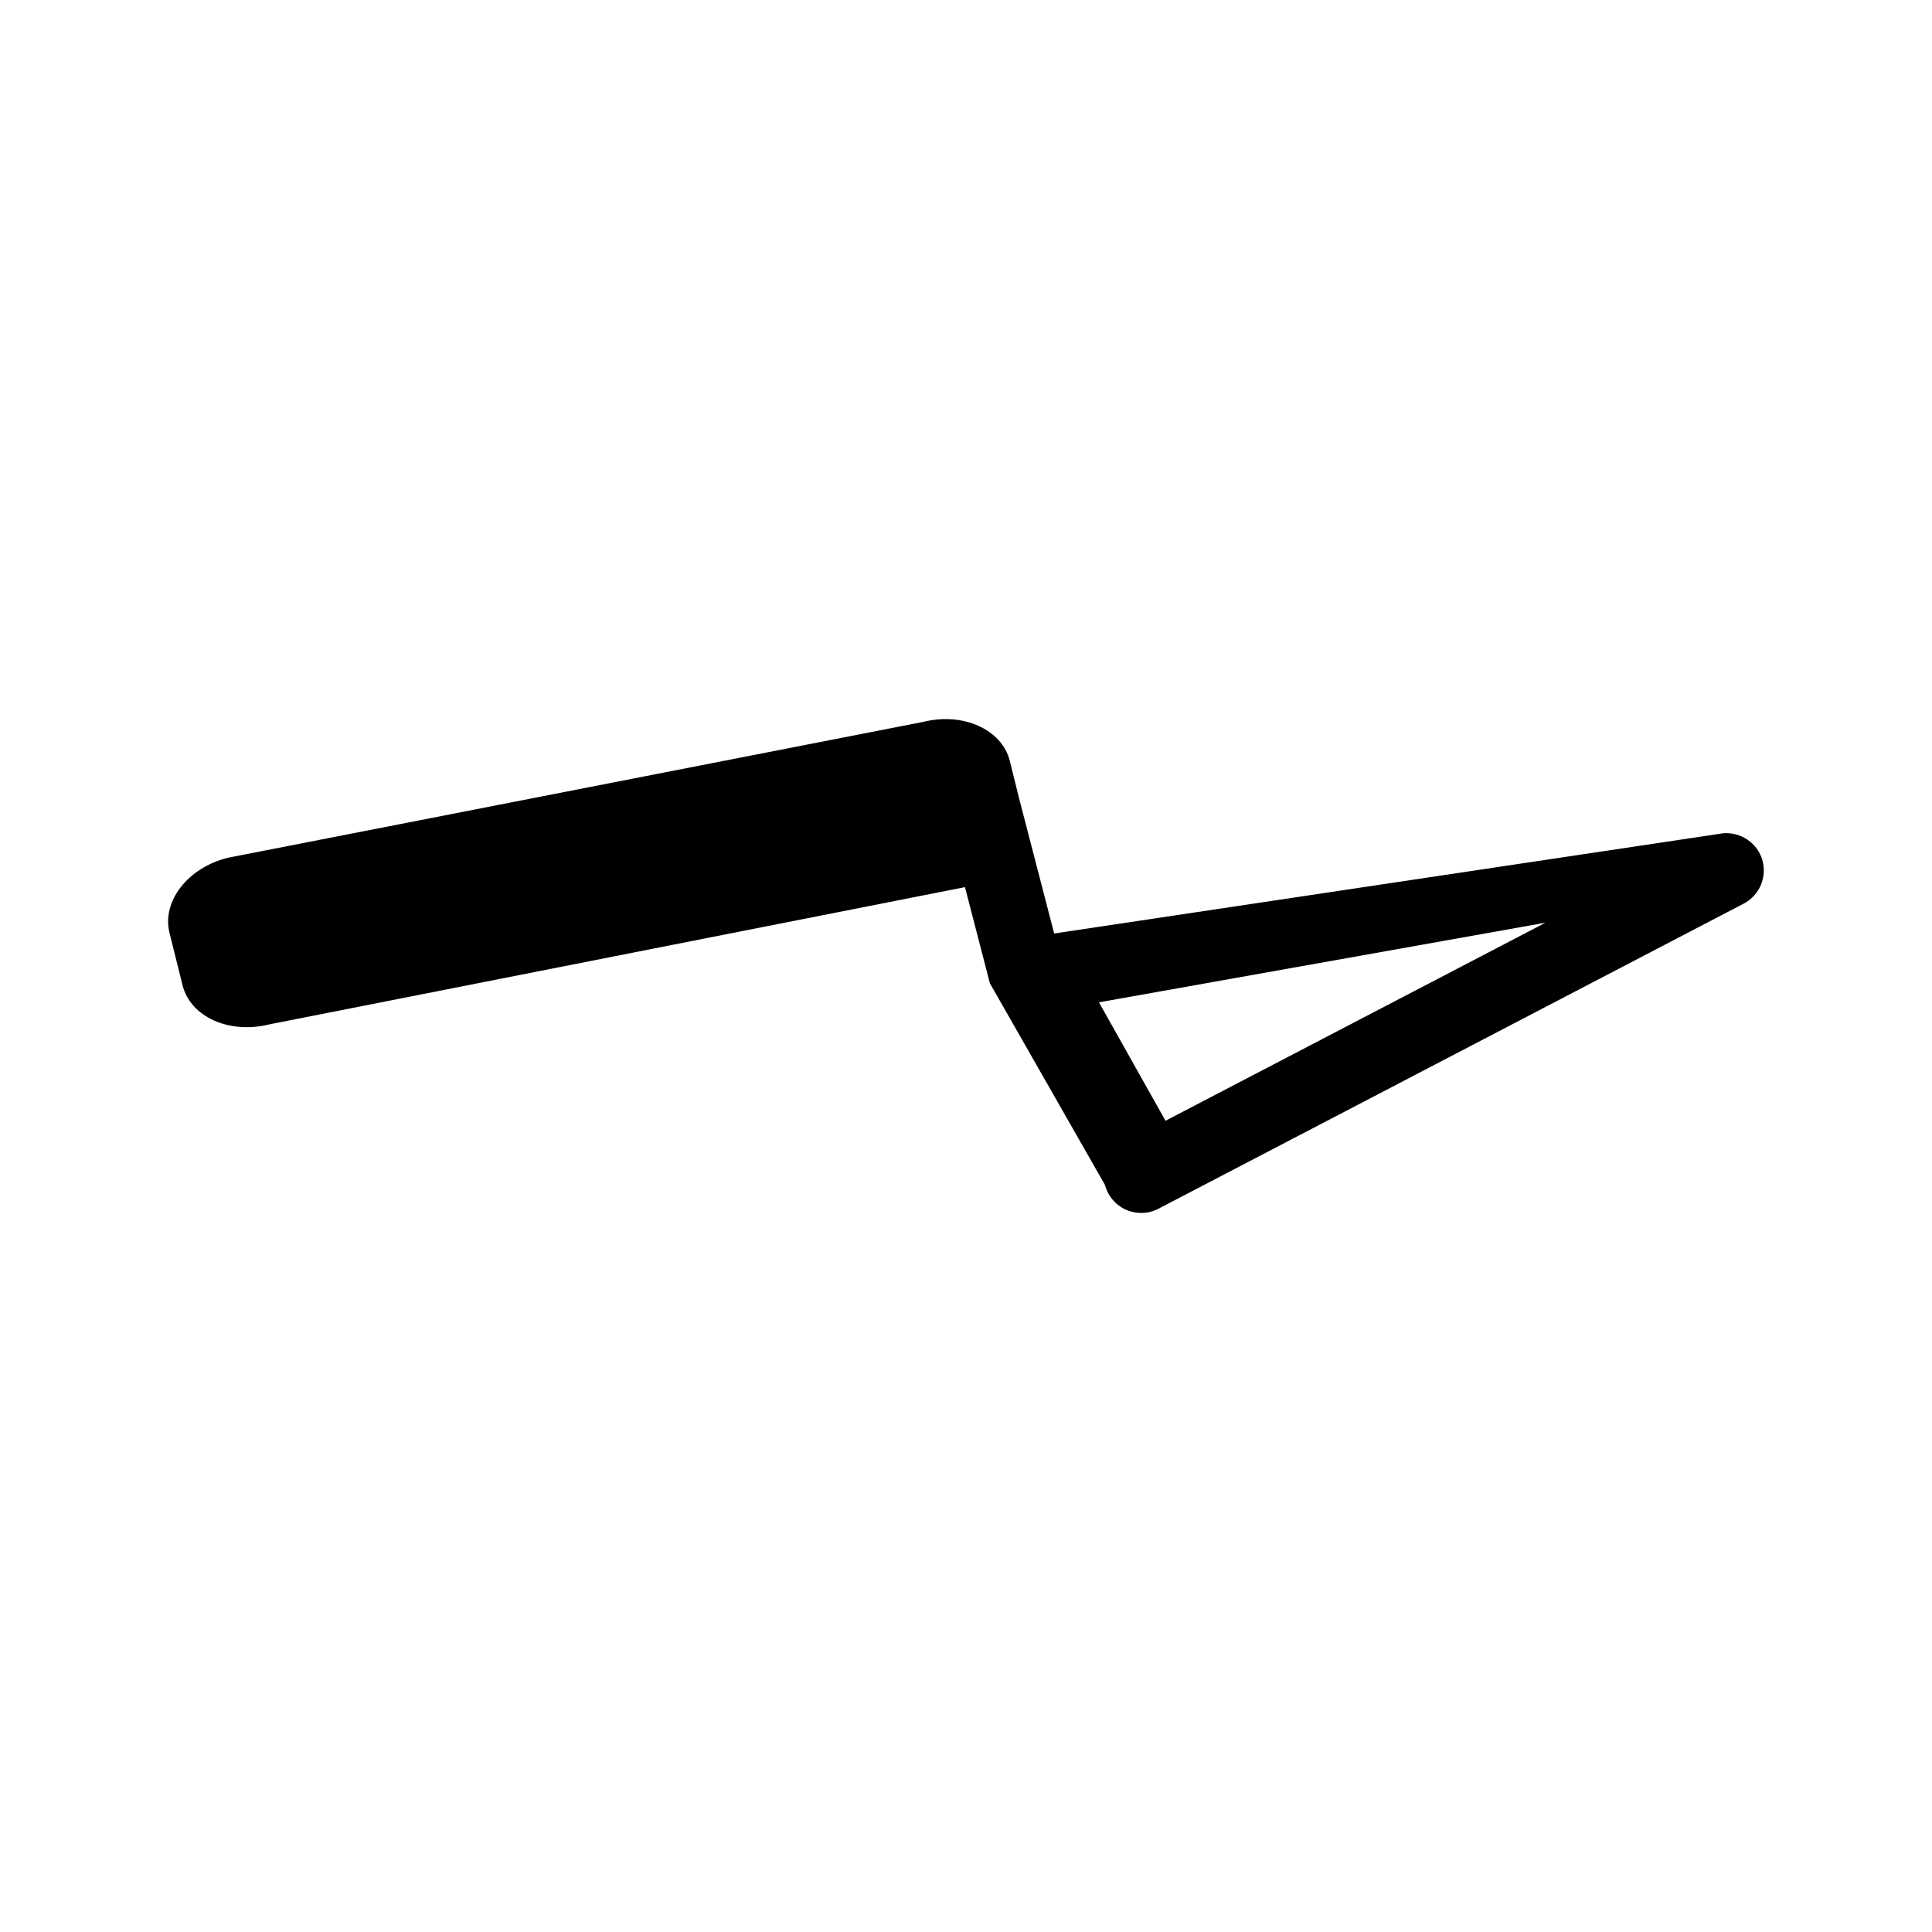 <?xml version="1.0" encoding="UTF-8"?>
<!-- The Best Svg Icon site in the world: iconSvg.co, Visit us! https://iconsvg.co -->
<svg fill="#000000" width="800px" height="800px" version="1.1" viewBox="144 144 512 512" xmlns="http://www.w3.org/2000/svg">
 <path d="m611.05 371.94c-1.305-4.523-5.672-7.461-10.324-7.125l-177.36 26.57-9.047-34.863c-0.012-0.035-0.031-0.07-0.039-0.109l-2.664-10.746c-2.086-8.367-12.383-13-22.992-10.352l-184.26 36.004c-10.617 2.641-17.527 11.566-15.441 19.926l3.461 13.879c2.086 8.363 12.375 12.992 22.984 10.348l184.36-36.371 6.523 25.16c0.02 0.109 0.059 0.227 0.09 0.336l30.492 53.43c0.766 2.922 2.816 5.336 5.562 6.57 1.285 0.562 2.656 0.848 4.027 0.848 1.57 0 3.144-0.367 4.574-1.117l155.11-80.863c4.176-2.18 6.231-6.996 4.938-11.523zm-158.18 69.074-17.633-31.387 118.32-21.098z"/>
</svg>